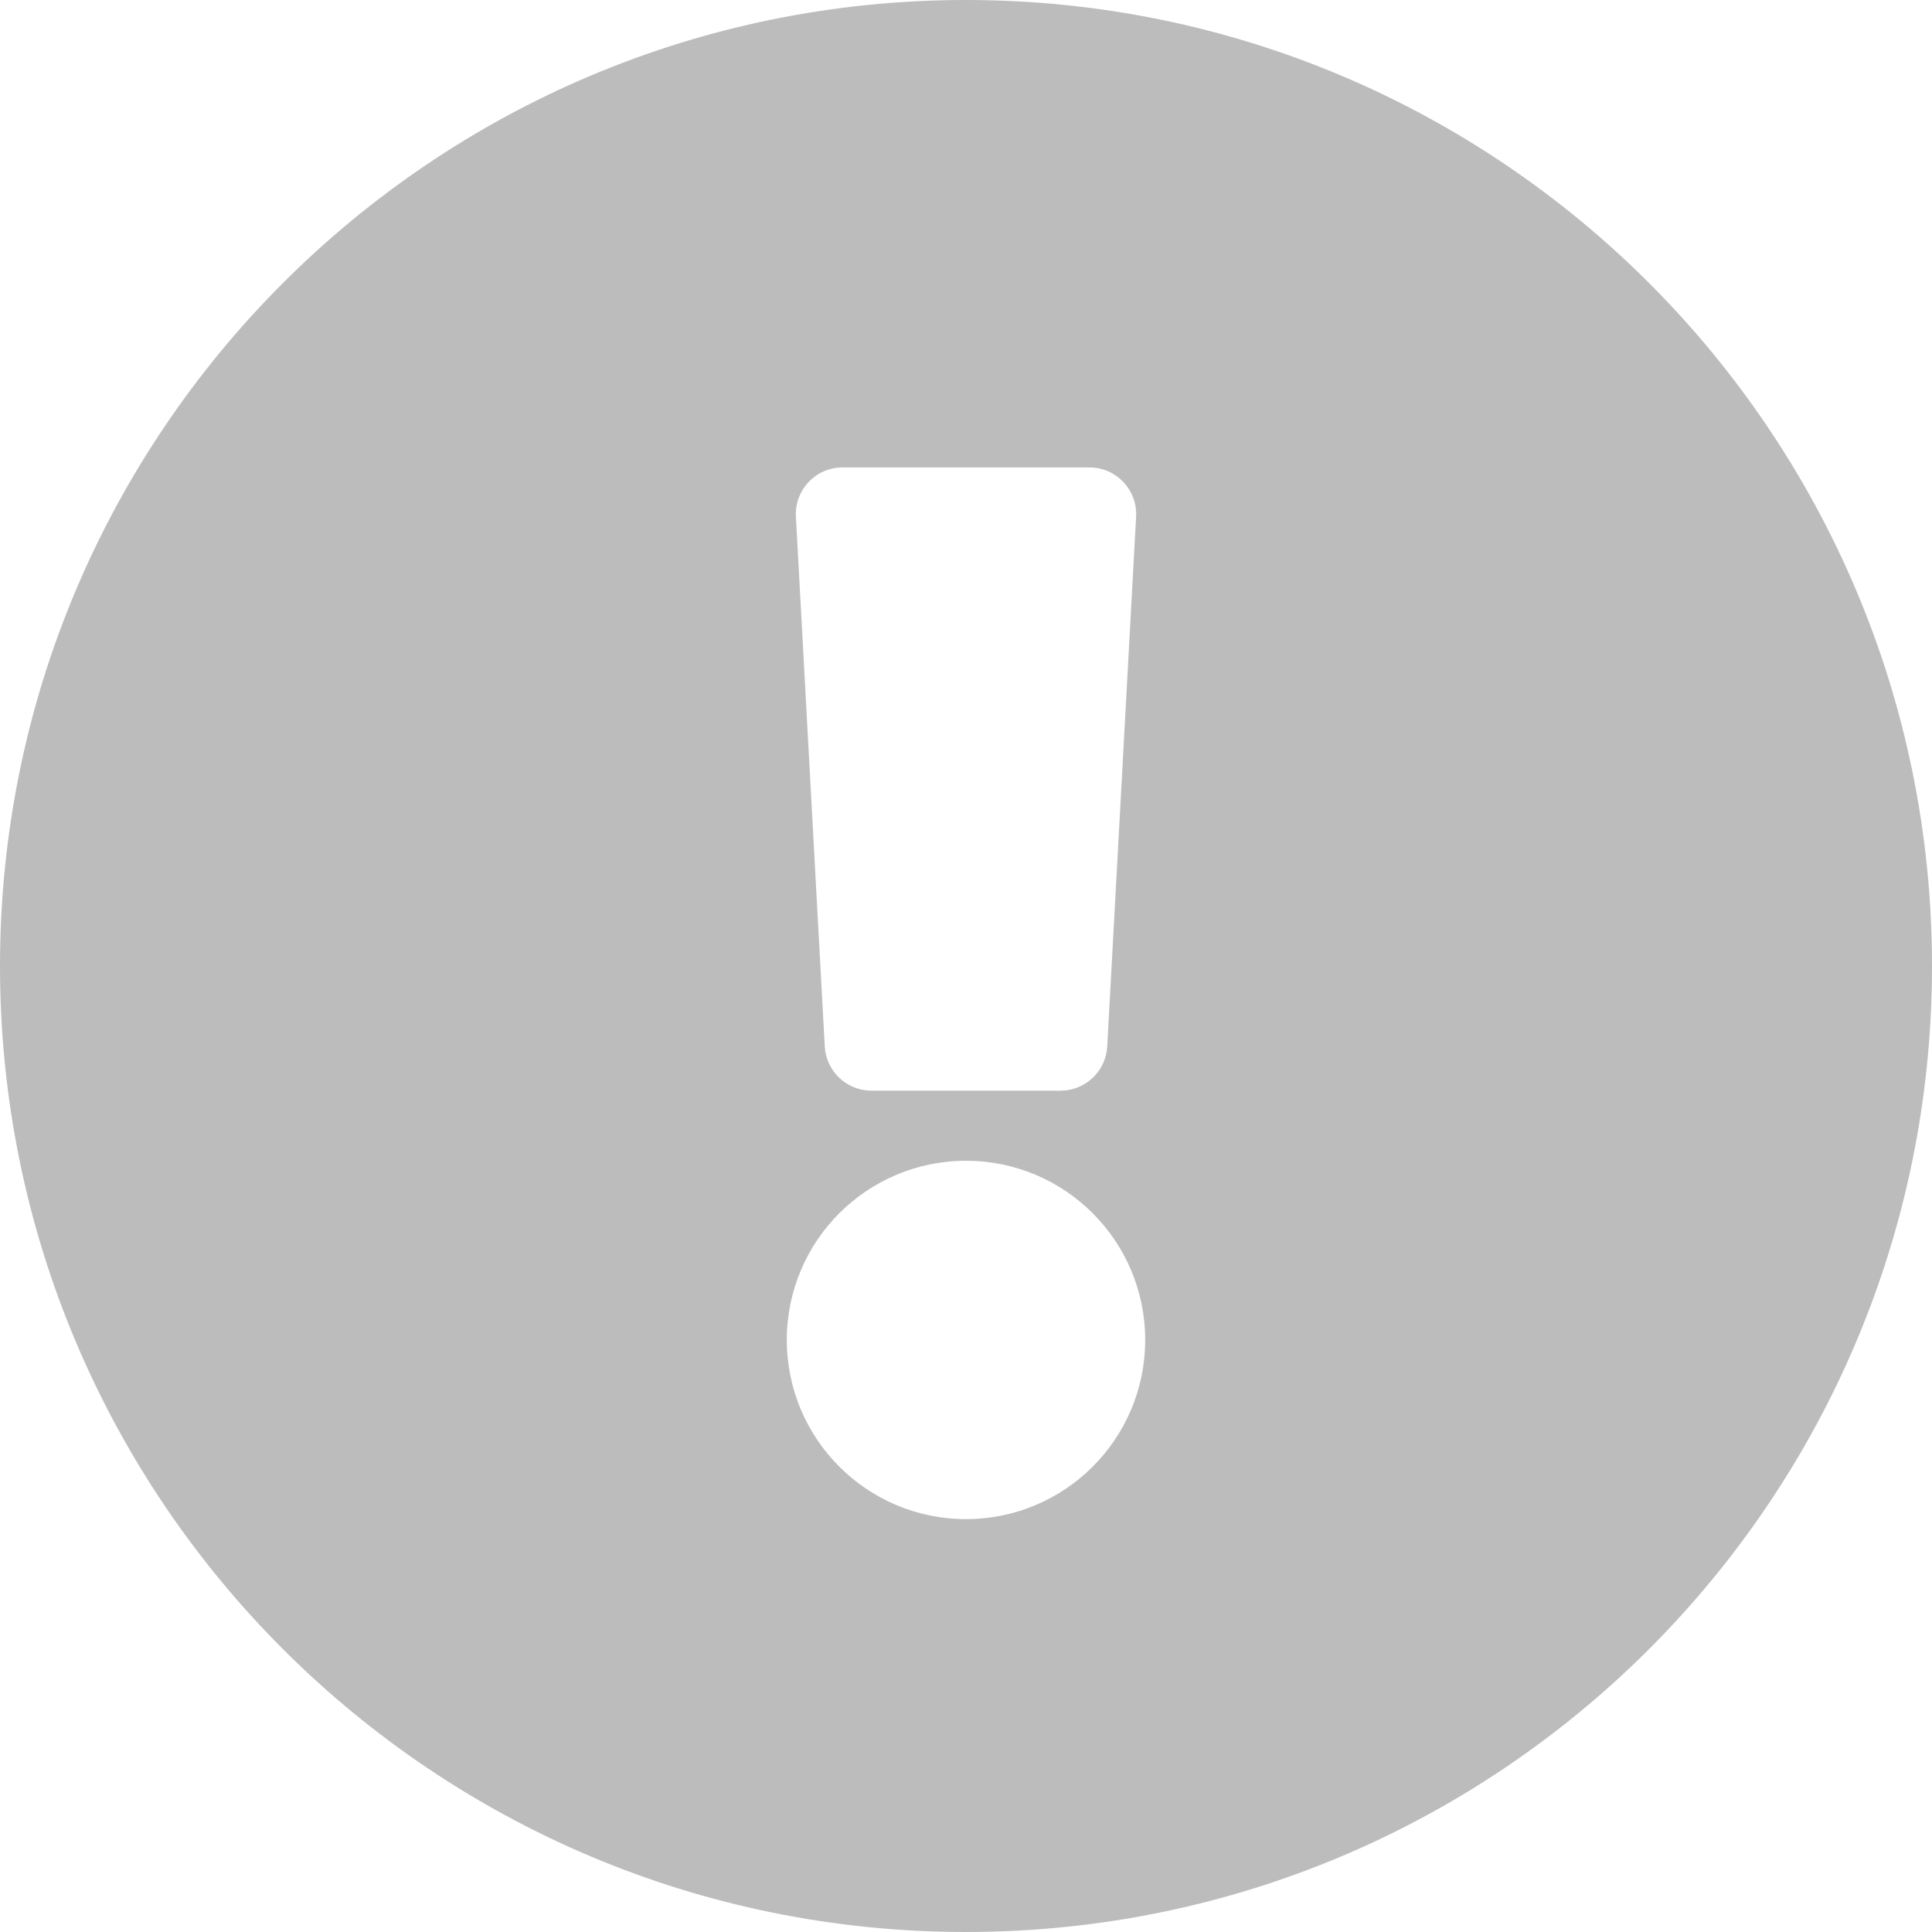 <svg width="48" height="48" viewBox="0 0 48 48" fill="none" xmlns="http://www.w3.org/2000/svg">
    <path
        d="M48 24C48 37.258 37.254 48 24 48C10.746 48 0 37.258 0 24C0 10.75 10.746 0 24 0C37.254 0 48 10.75 48 24ZM24 28.839C21.541 28.839 19.548 30.832 19.548 33.29C19.548 35.749 21.541 37.742 24 37.742C26.459 37.742 28.452 35.749 28.452 33.29C28.452 30.832 26.459 28.839 24 28.839ZM19.774 12.838L20.491 25.999C20.525 26.615 21.034 27.097 21.651 27.097H26.349C26.966 27.097 27.475 26.615 27.509 25.999L28.226 12.838C28.263 12.172 27.733 11.613 27.067 11.613H20.933C20.267 11.613 19.737 12.172 19.774 12.838Z"
        fill="#BCBCBC" />
</svg>